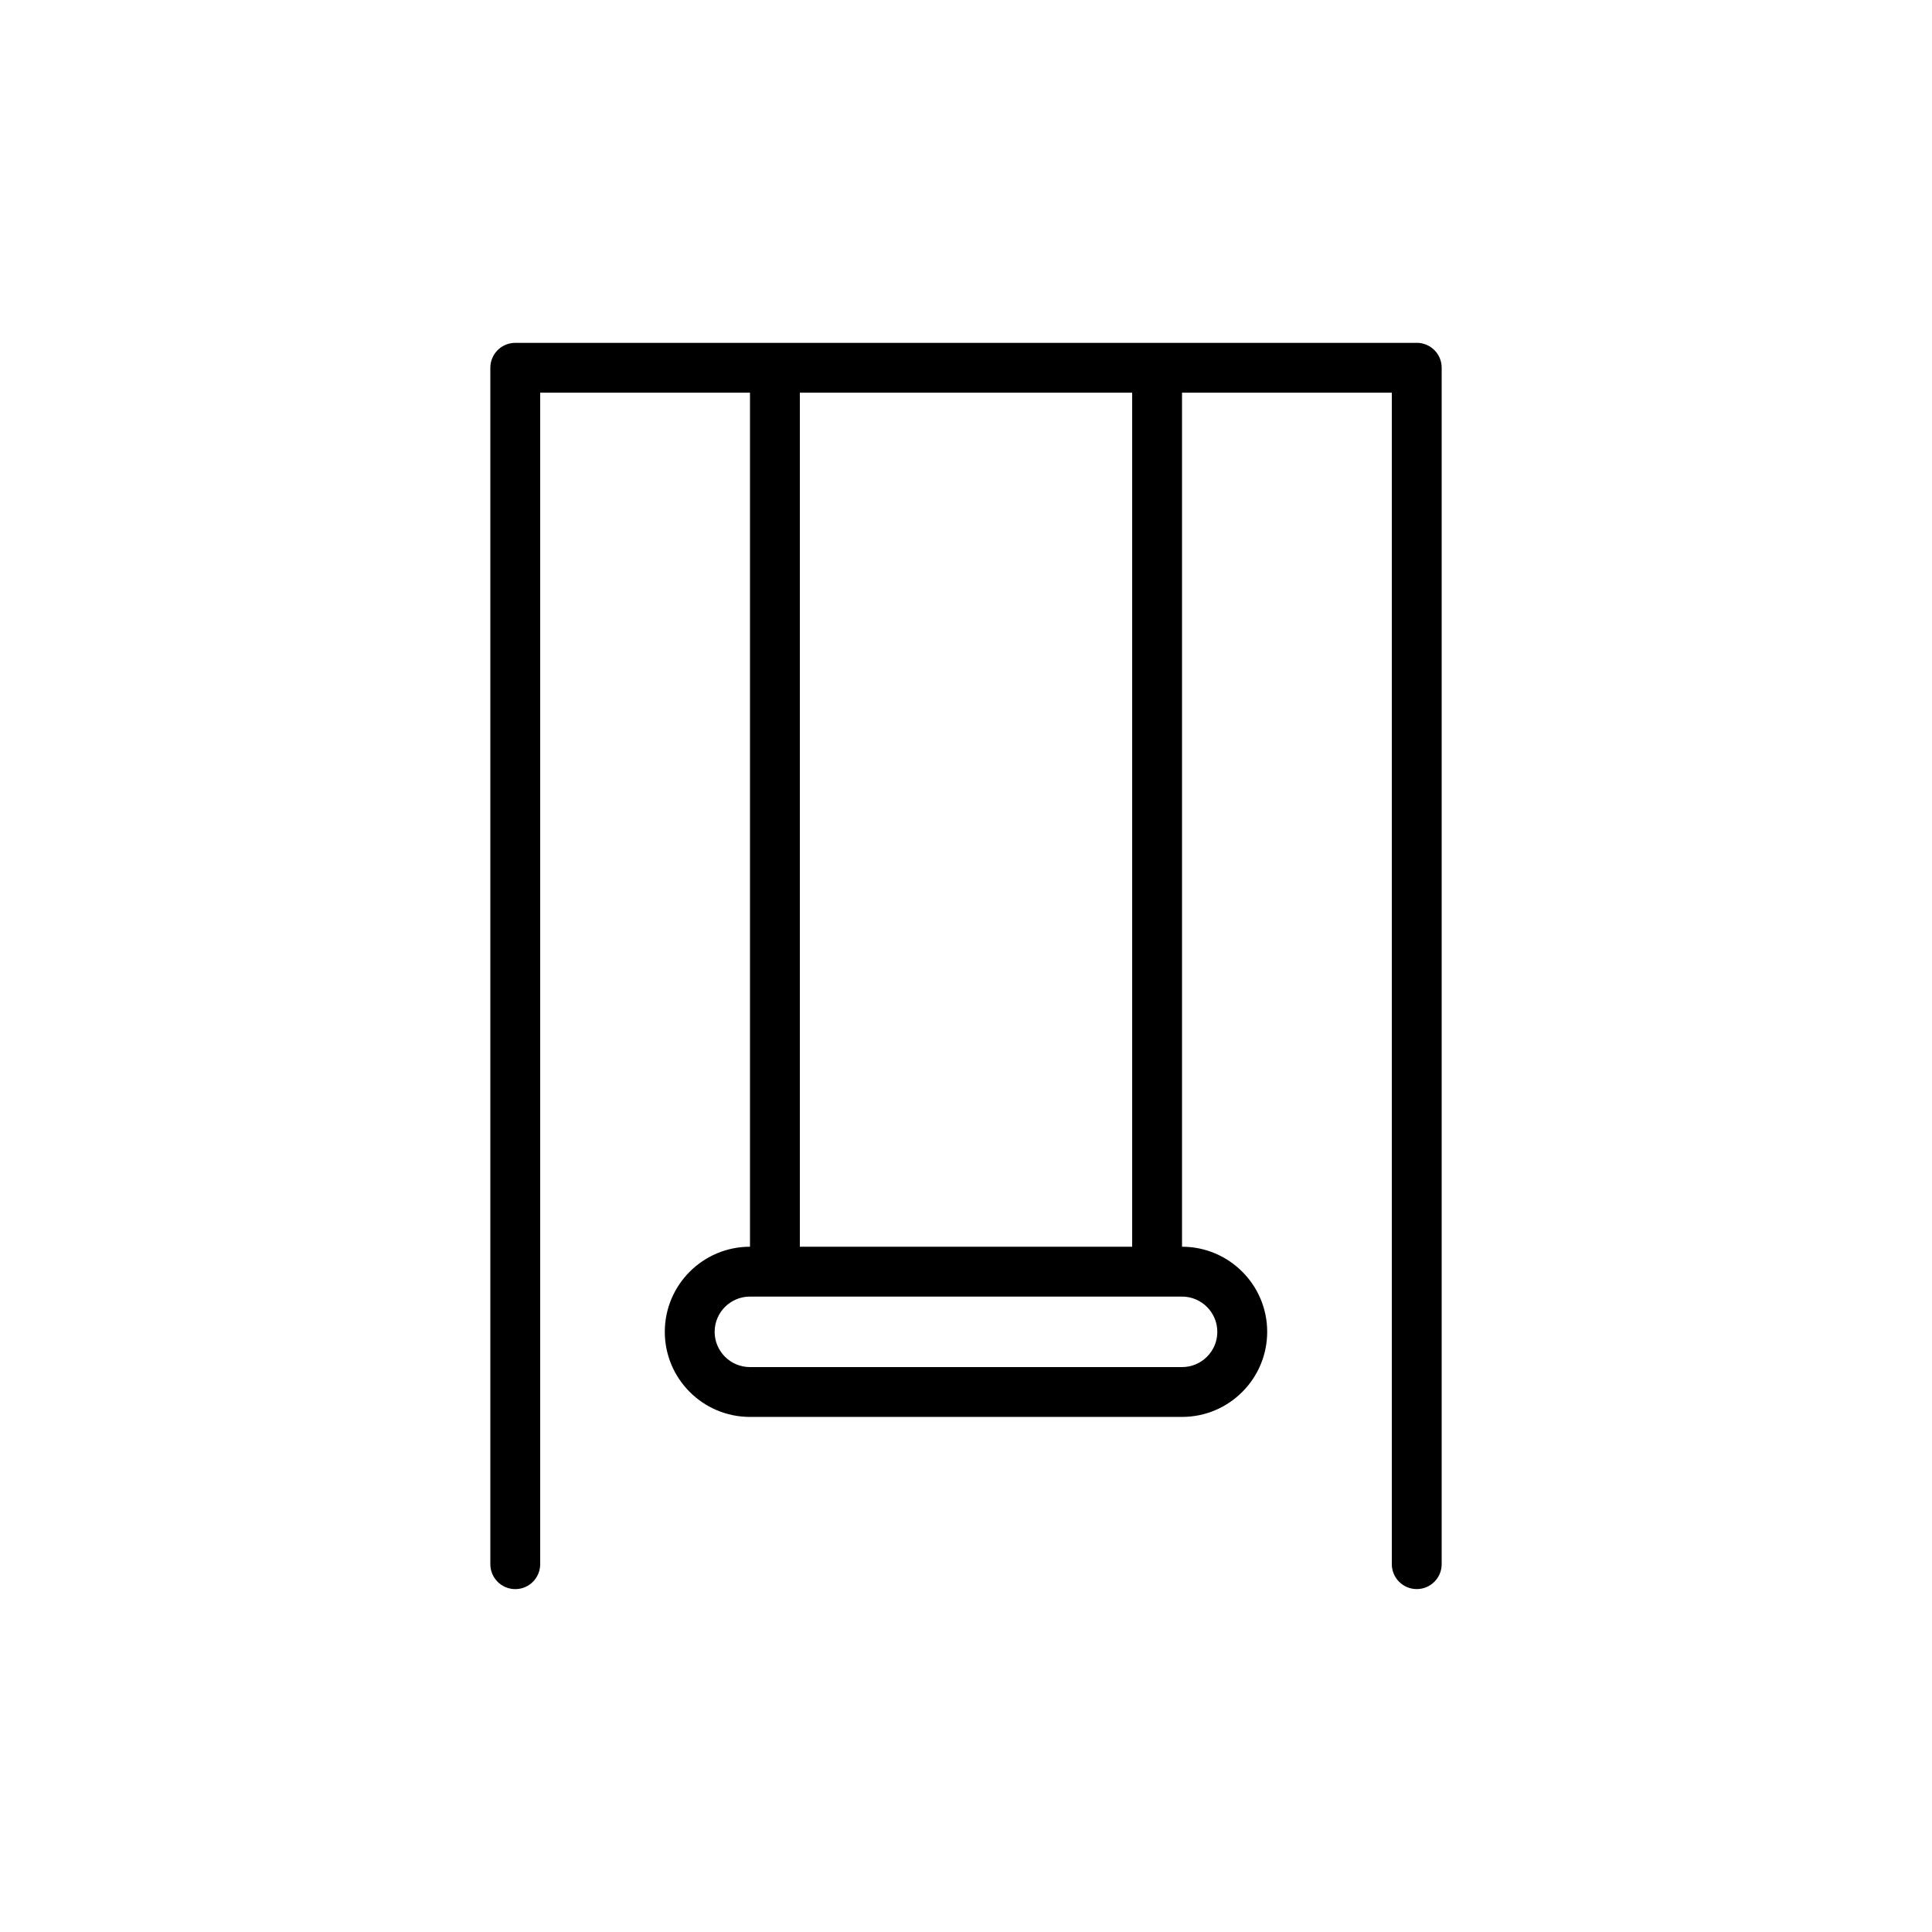 <?xml version="1.0" encoding="UTF-8"?>
<!-- Uploaded to: ICON Repo, www.svgrepo.com, Generator: ICON Repo Mixer Tools -->
<svg fill="#000000" width="800px" height="800px" version="1.1" viewBox="144 144 512 512" xmlns="http://www.w3.org/2000/svg">
 <path d="m519.45 234.86h-238.9c-3.648 0-6.606 2.953-6.606 6.606v317.06c0 3.652 2.957 6.606 6.606 6.606 3.648 0 6.606-2.953 6.606-6.606v-310.46h55.598v226.33h-0.02c-12.438 0-22.555 10.113-22.555 22.551s10.117 22.551 22.555 22.551h114.53c12.438 0 22.555-10.113 22.555-22.551s-10.117-22.551-22.555-22.551h-0.016v-226.33h55.598v310.45c0 3.652 2.957 6.606 6.606 6.606 3.648 0 6.606-2.953 6.606-6.606v-317.06c0-3.652-2.957-6.606-6.606-6.606zm-52.844 262.09c0 5.148-4.191 9.34-9.344 9.34h-114.53c-5.152 0-9.344-4.191-9.344-9.34 0-5.148 4.191-9.34 9.344-9.34h114.52c5.152 0 9.348 4.191 9.348 9.34zm-22.57-22.551h-88.07v-226.33h88.07z"/>
</svg>